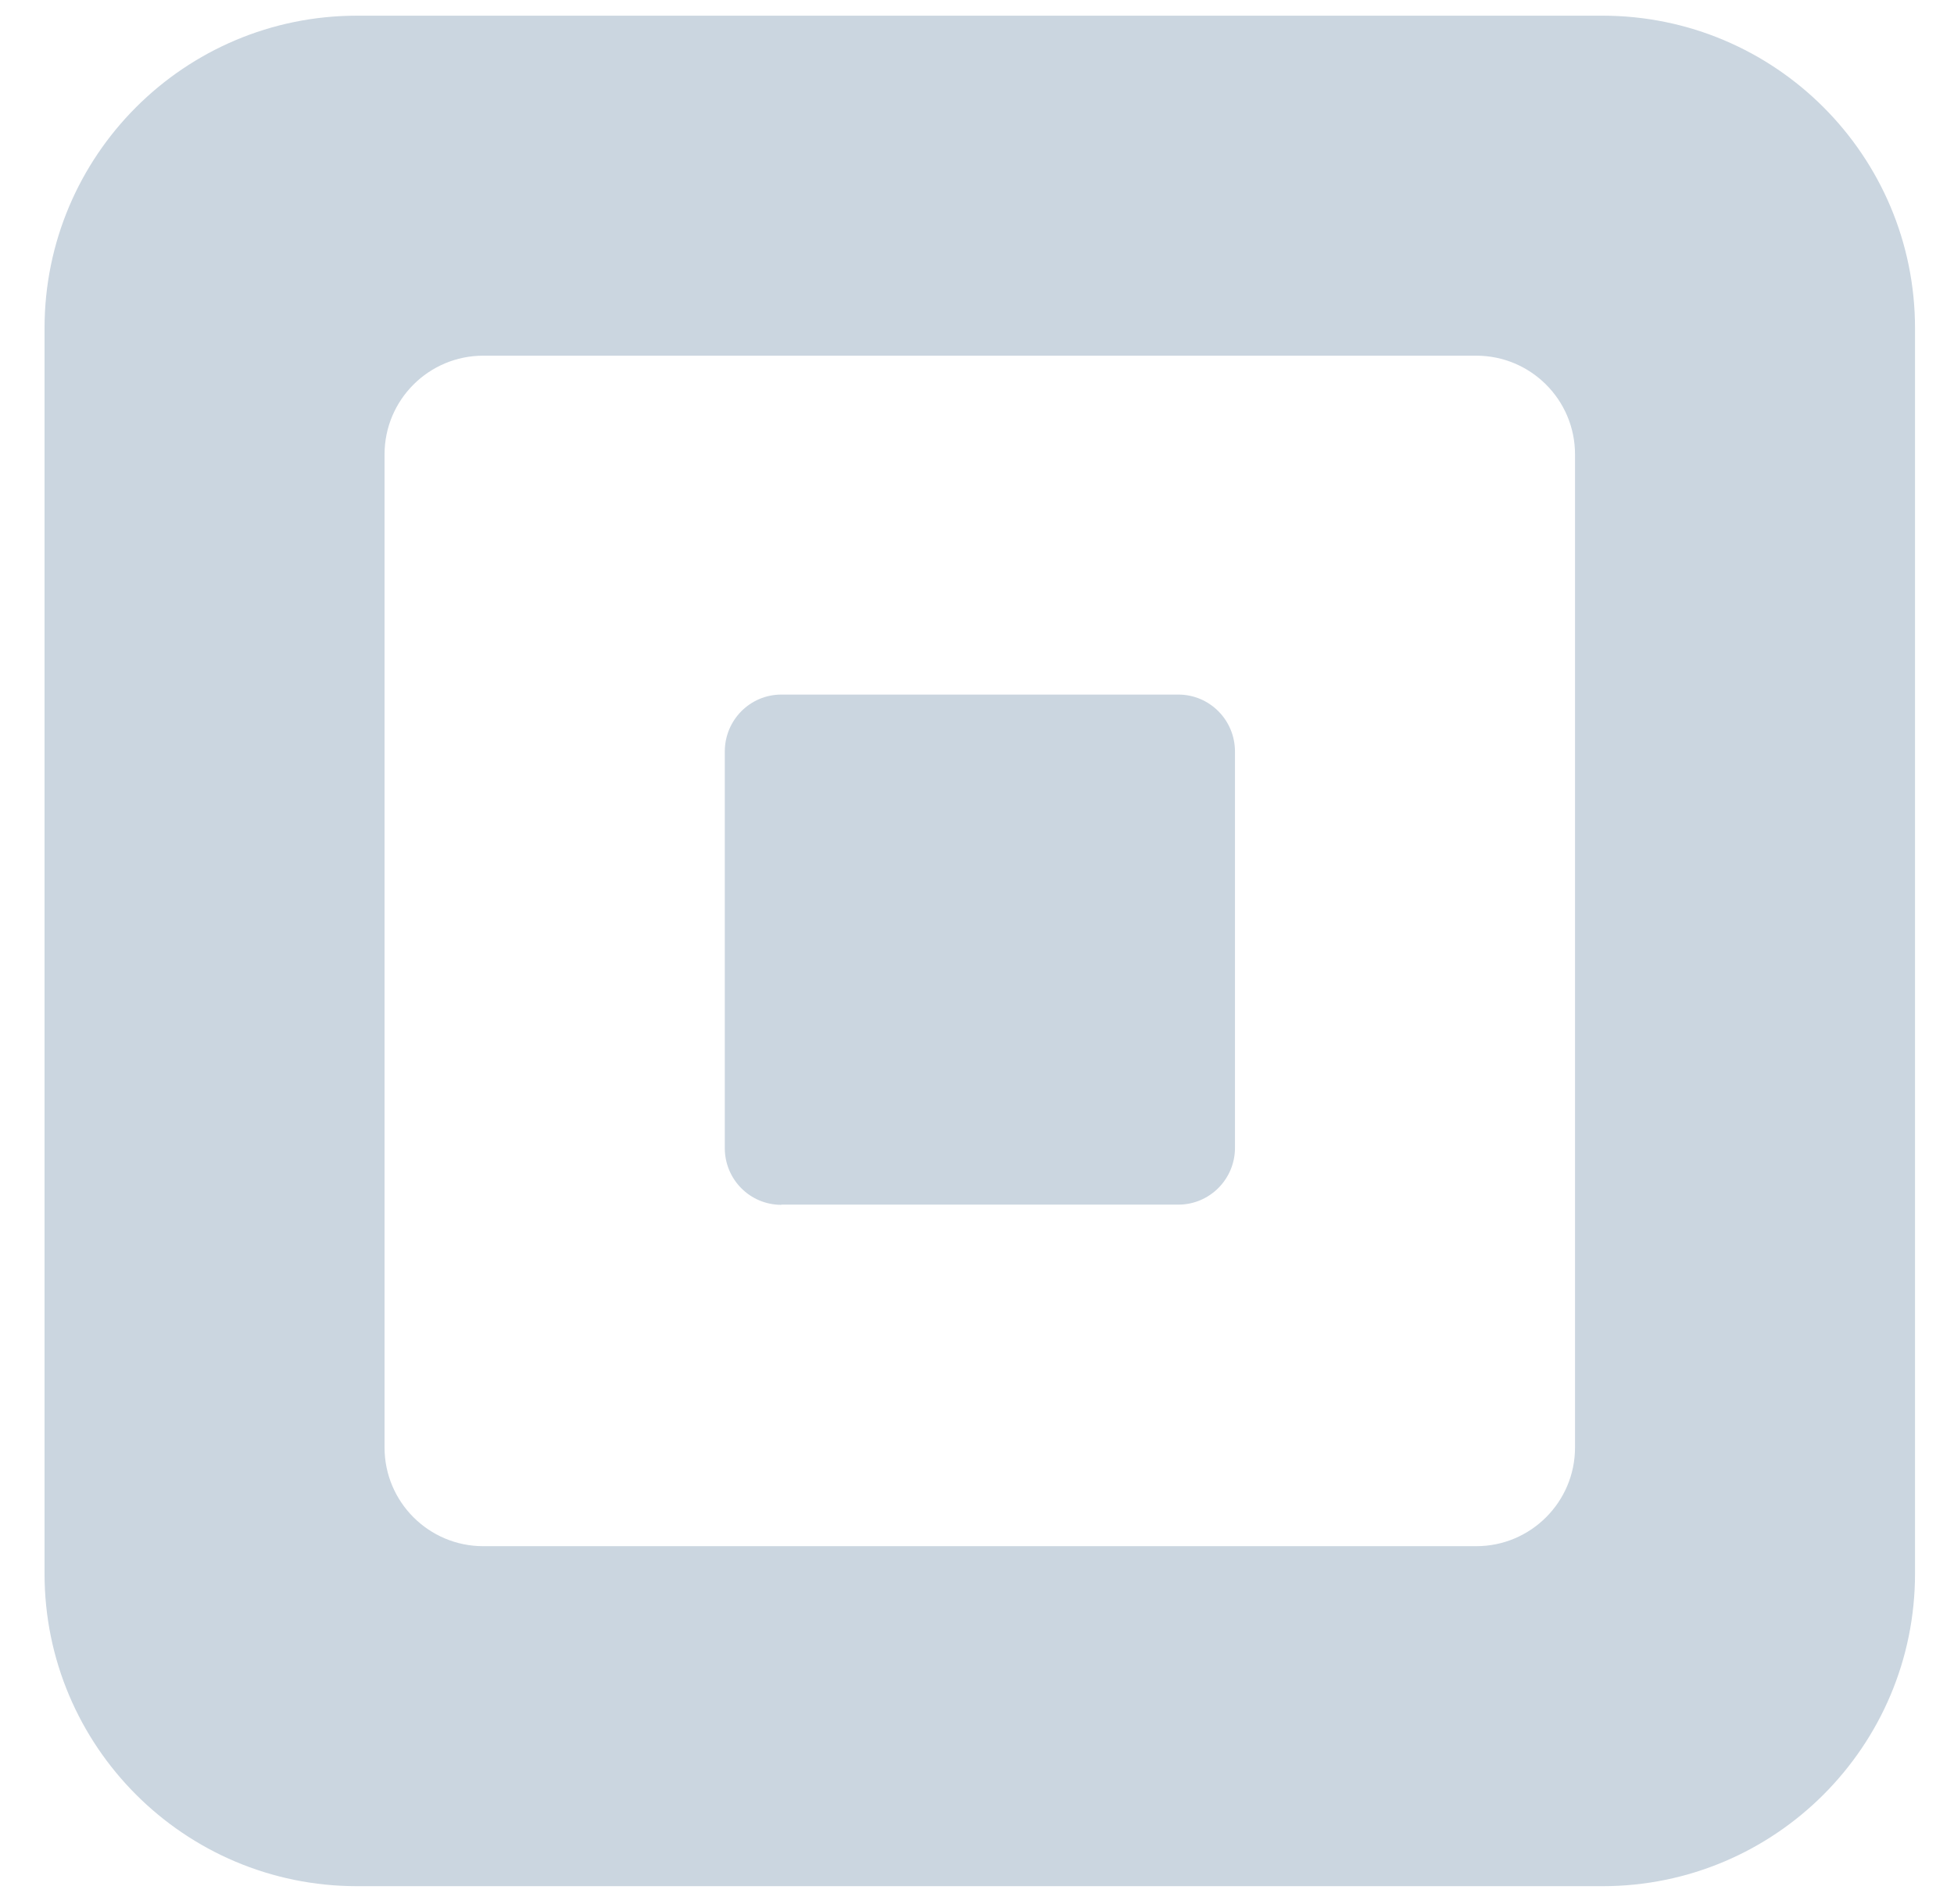 <svg width="39" height="38" viewBox="0 0 39 38" fill="none" xmlns="http://www.w3.org/2000/svg">
<g clip-path="url(#clip0_5790_30054)">
<path d="M31.983 0.313H7.127C3.681 0.313 0.889 3.105 0.889 6.551V31.408C0.889 34.853 3.681 37.646 7.127 37.646H31.983C35.429 37.646 38.222 34.853 38.222 31.408V6.551C38.222 3.105 35.429 0.313 31.983 0.313ZM31.436 28.889C31.436 29.977 30.553 30.86 29.465 30.86H9.646C8.557 30.86 7.675 29.977 7.675 28.889V9.07C7.675 7.981 8.557 7.099 9.646 7.099H29.465C30.553 7.099 31.436 7.981 31.436 9.07V28.889ZM15.595 24.047C14.968 24.047 14.466 23.54 14.466 22.913V15.001C14.466 14.374 14.968 13.863 15.595 13.863H23.519C24.142 13.863 24.649 14.37 24.649 15.001V22.909C24.649 23.536 24.142 24.043 23.519 24.043H15.595V24.047Z" fill="#CBD6E0"/>
</g>
<defs>
<clipPath id="clip0_5790_30054">
<rect width="37.333" height="37.375" fill="white" transform="translate(0.889 0.313)"/>
</clipPath>
</defs>
</svg>
